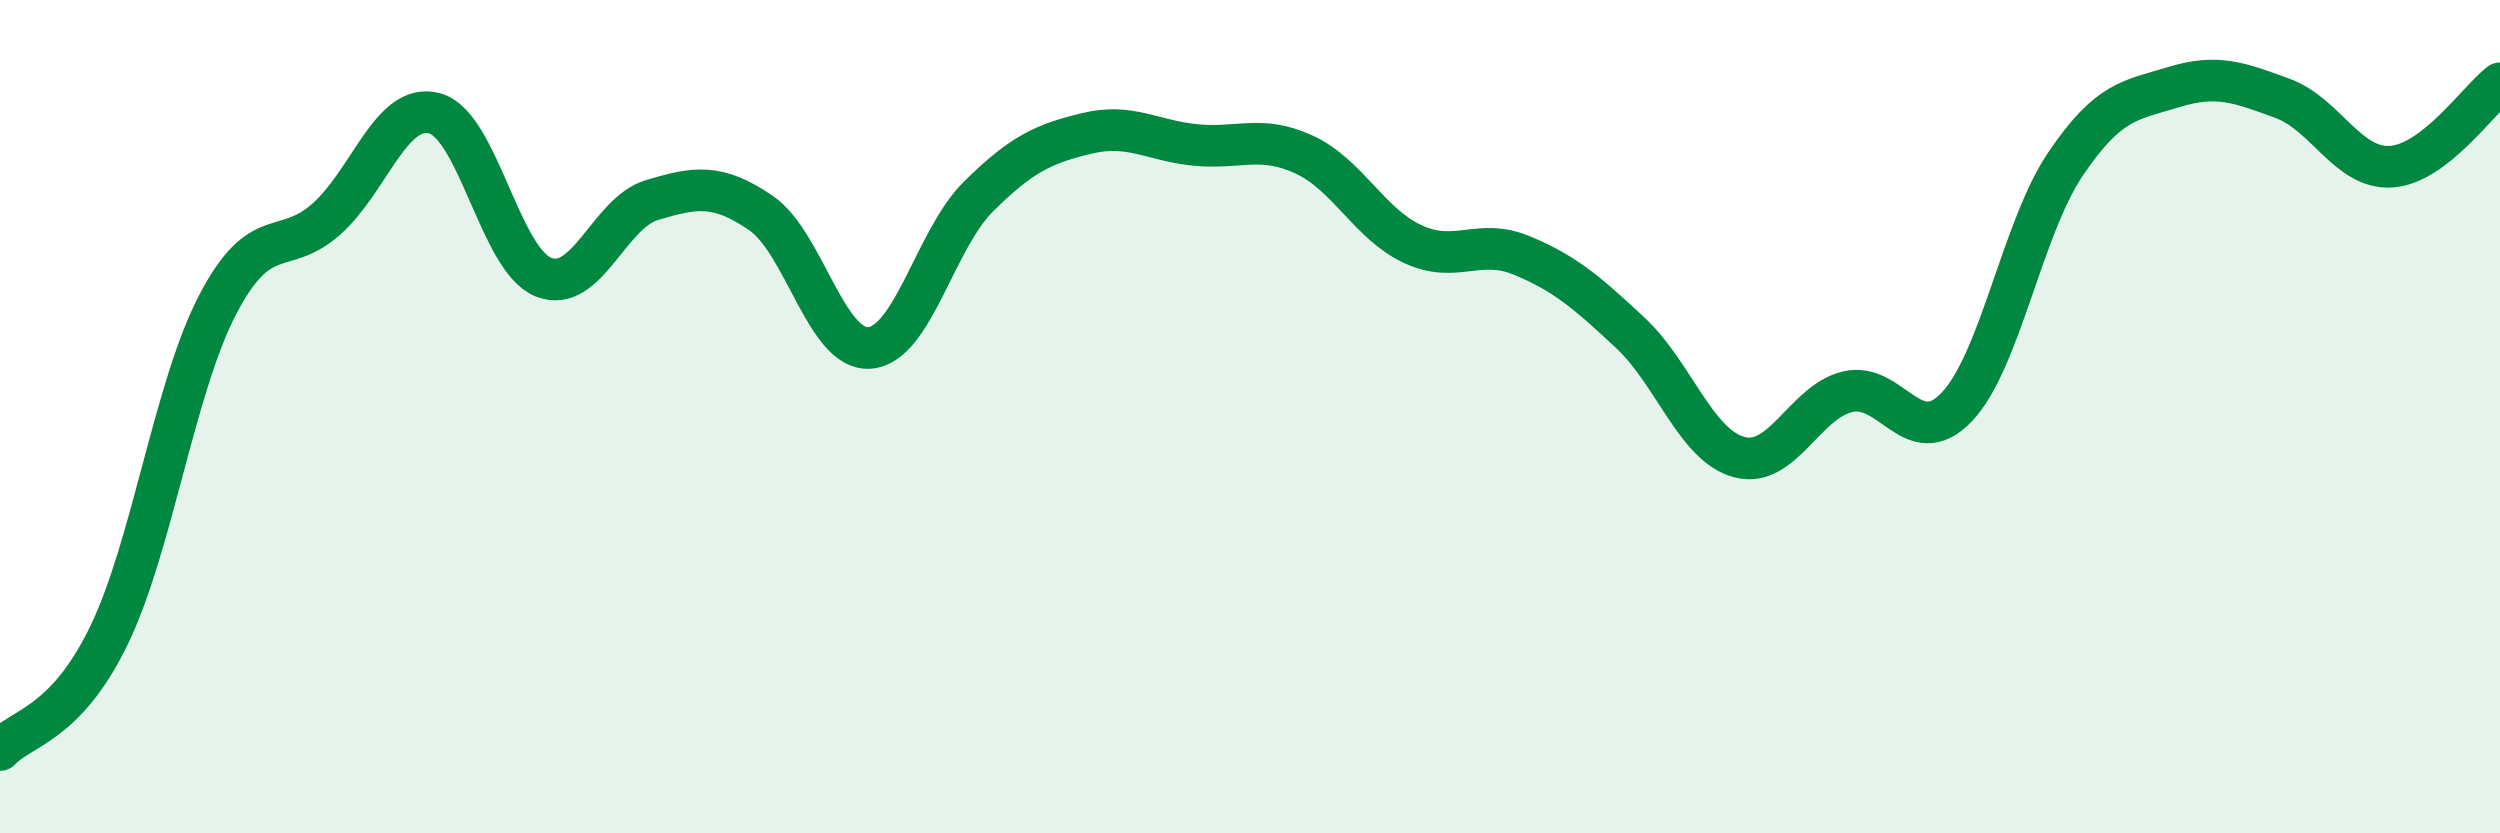 
    <svg width="60" height="20" viewBox="0 0 60 20" xmlns="http://www.w3.org/2000/svg">
      <path
        d="M 0,18 C 0.52,17.45 1.57,17.4 2.61,15.26 C 3.65,13.12 4.18,9.32 5.22,7.32 C 6.26,5.32 6.79,6.18 7.83,5.26 C 8.87,4.34 9.39,2.44 10.43,2.72 C 11.47,3 12,6.23 13.04,6.65 C 14.08,7.07 14.61,5.11 15.65,4.8 C 16.69,4.49 17.22,4.4 18.26,5.11 C 19.3,5.82 19.83,8.43 20.87,8.35 C 21.91,8.27 22.44,5.75 23.48,4.72 C 24.52,3.69 25.05,3.45 26.09,3.2 C 27.13,2.95 27.66,3.38 28.7,3.48 C 29.74,3.58 30.26,3.23 31.3,3.71 C 32.34,4.19 32.87,5.38 33.91,5.86 C 34.95,6.34 35.48,5.7 36.52,6.13 C 37.56,6.56 38.09,7.02 39.13,7.99 C 40.17,8.96 40.7,10.69 41.74,10.97 C 42.78,11.25 43.31,9.64 44.35,9.4 C 45.39,9.16 45.92,10.86 46.96,9.77 C 48,8.68 48.53,5.48 49.57,3.94 C 50.61,2.4 51.13,2.41 52.17,2.09 C 53.21,1.77 53.74,1.98 54.78,2.36 C 55.82,2.74 56.35,4.07 57.39,4 C 58.43,3.93 59.48,2.4 60,2L60 20L0 20Z"
        fill="#008740"
        opacity="0.1"
        stroke-linecap="round"
        stroke-linejoin="round"
      />
      <path
        d="M 0,18 C 0.52,17.45 1.57,17.4 2.61,15.26 C 3.65,13.12 4.18,9.32 5.22,7.32 C 6.26,5.32 6.79,6.18 7.83,5.26 C 8.87,4.34 9.39,2.44 10.43,2.72 C 11.47,3 12,6.23 13.04,6.65 C 14.08,7.07 14.61,5.11 15.65,4.8 C 16.69,4.49 17.22,4.4 18.26,5.11 C 19.3,5.82 19.83,8.43 20.87,8.35 C 21.91,8.27 22.44,5.75 23.48,4.72 C 24.52,3.69 25.05,3.45 26.09,3.2 C 27.13,2.95 27.66,3.38 28.7,3.48 C 29.74,3.58 30.26,3.23 31.3,3.71 C 32.34,4.19 32.87,5.38 33.91,5.86 C 34.95,6.34 35.48,5.7 36.52,6.13 C 37.56,6.56 38.09,7.02 39.13,7.99 C 40.17,8.96 40.7,10.69 41.74,10.97 C 42.78,11.25 43.31,9.64 44.35,9.4 C 45.39,9.16 45.92,10.86 46.96,9.77 C 48,8.68 48.53,5.48 49.57,3.94 C 50.61,2.4 51.13,2.41 52.17,2.09 C 53.21,1.77 53.74,1.98 54.78,2.36 C 55.82,2.74 56.35,4.07 57.39,4 C 58.43,3.93 59.48,2.4 60,2"
        stroke="#008740"
        stroke-width="1"
        fill="none"
        stroke-linecap="round"
        stroke-linejoin="round"
      />
    </svg>
  